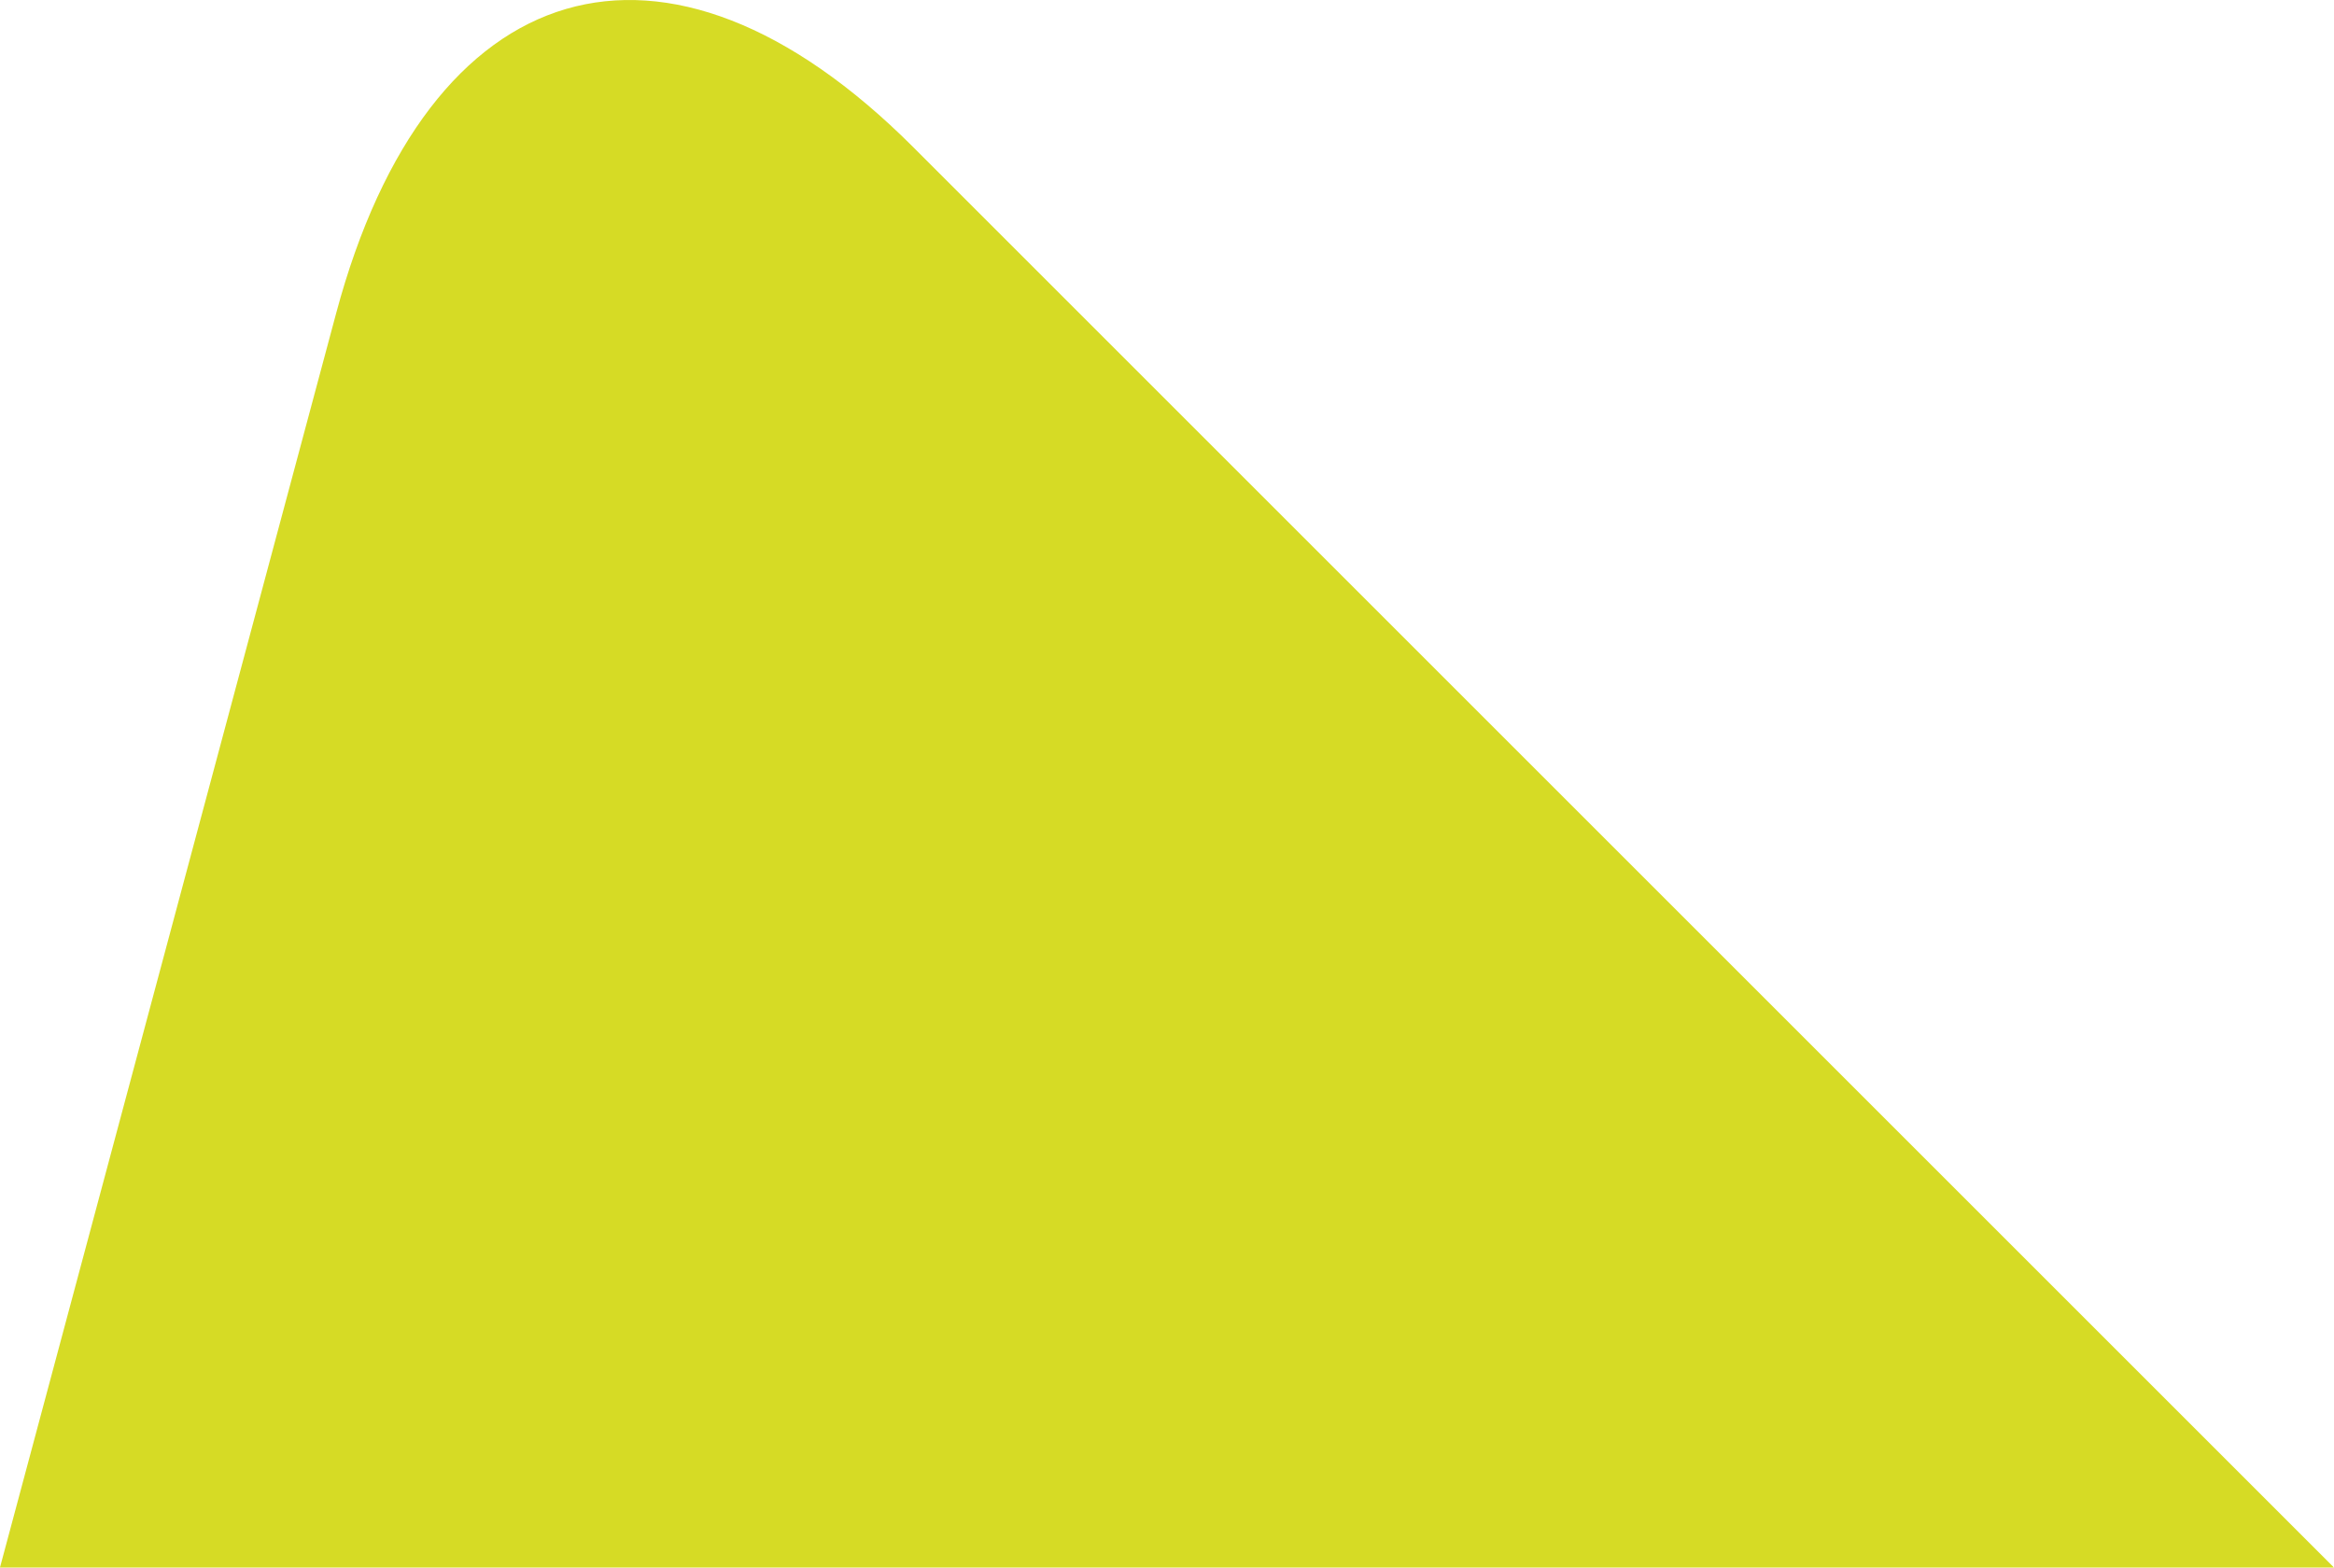 <svg xmlns="http://www.w3.org/2000/svg" width="169.997" height="114.206" viewBox="0 0 169.997 114.206"><path id="Trazado_6811" data-name="Trazado 6811" d="M170,0,145.512,91.389c-6.676,24.911-23.967,30.156-42.02,12.107L0,0Z" transform="translate(169.997 114.206) rotate(180)" fill="#d6db25" fill-rule="evenodd"></path></svg>